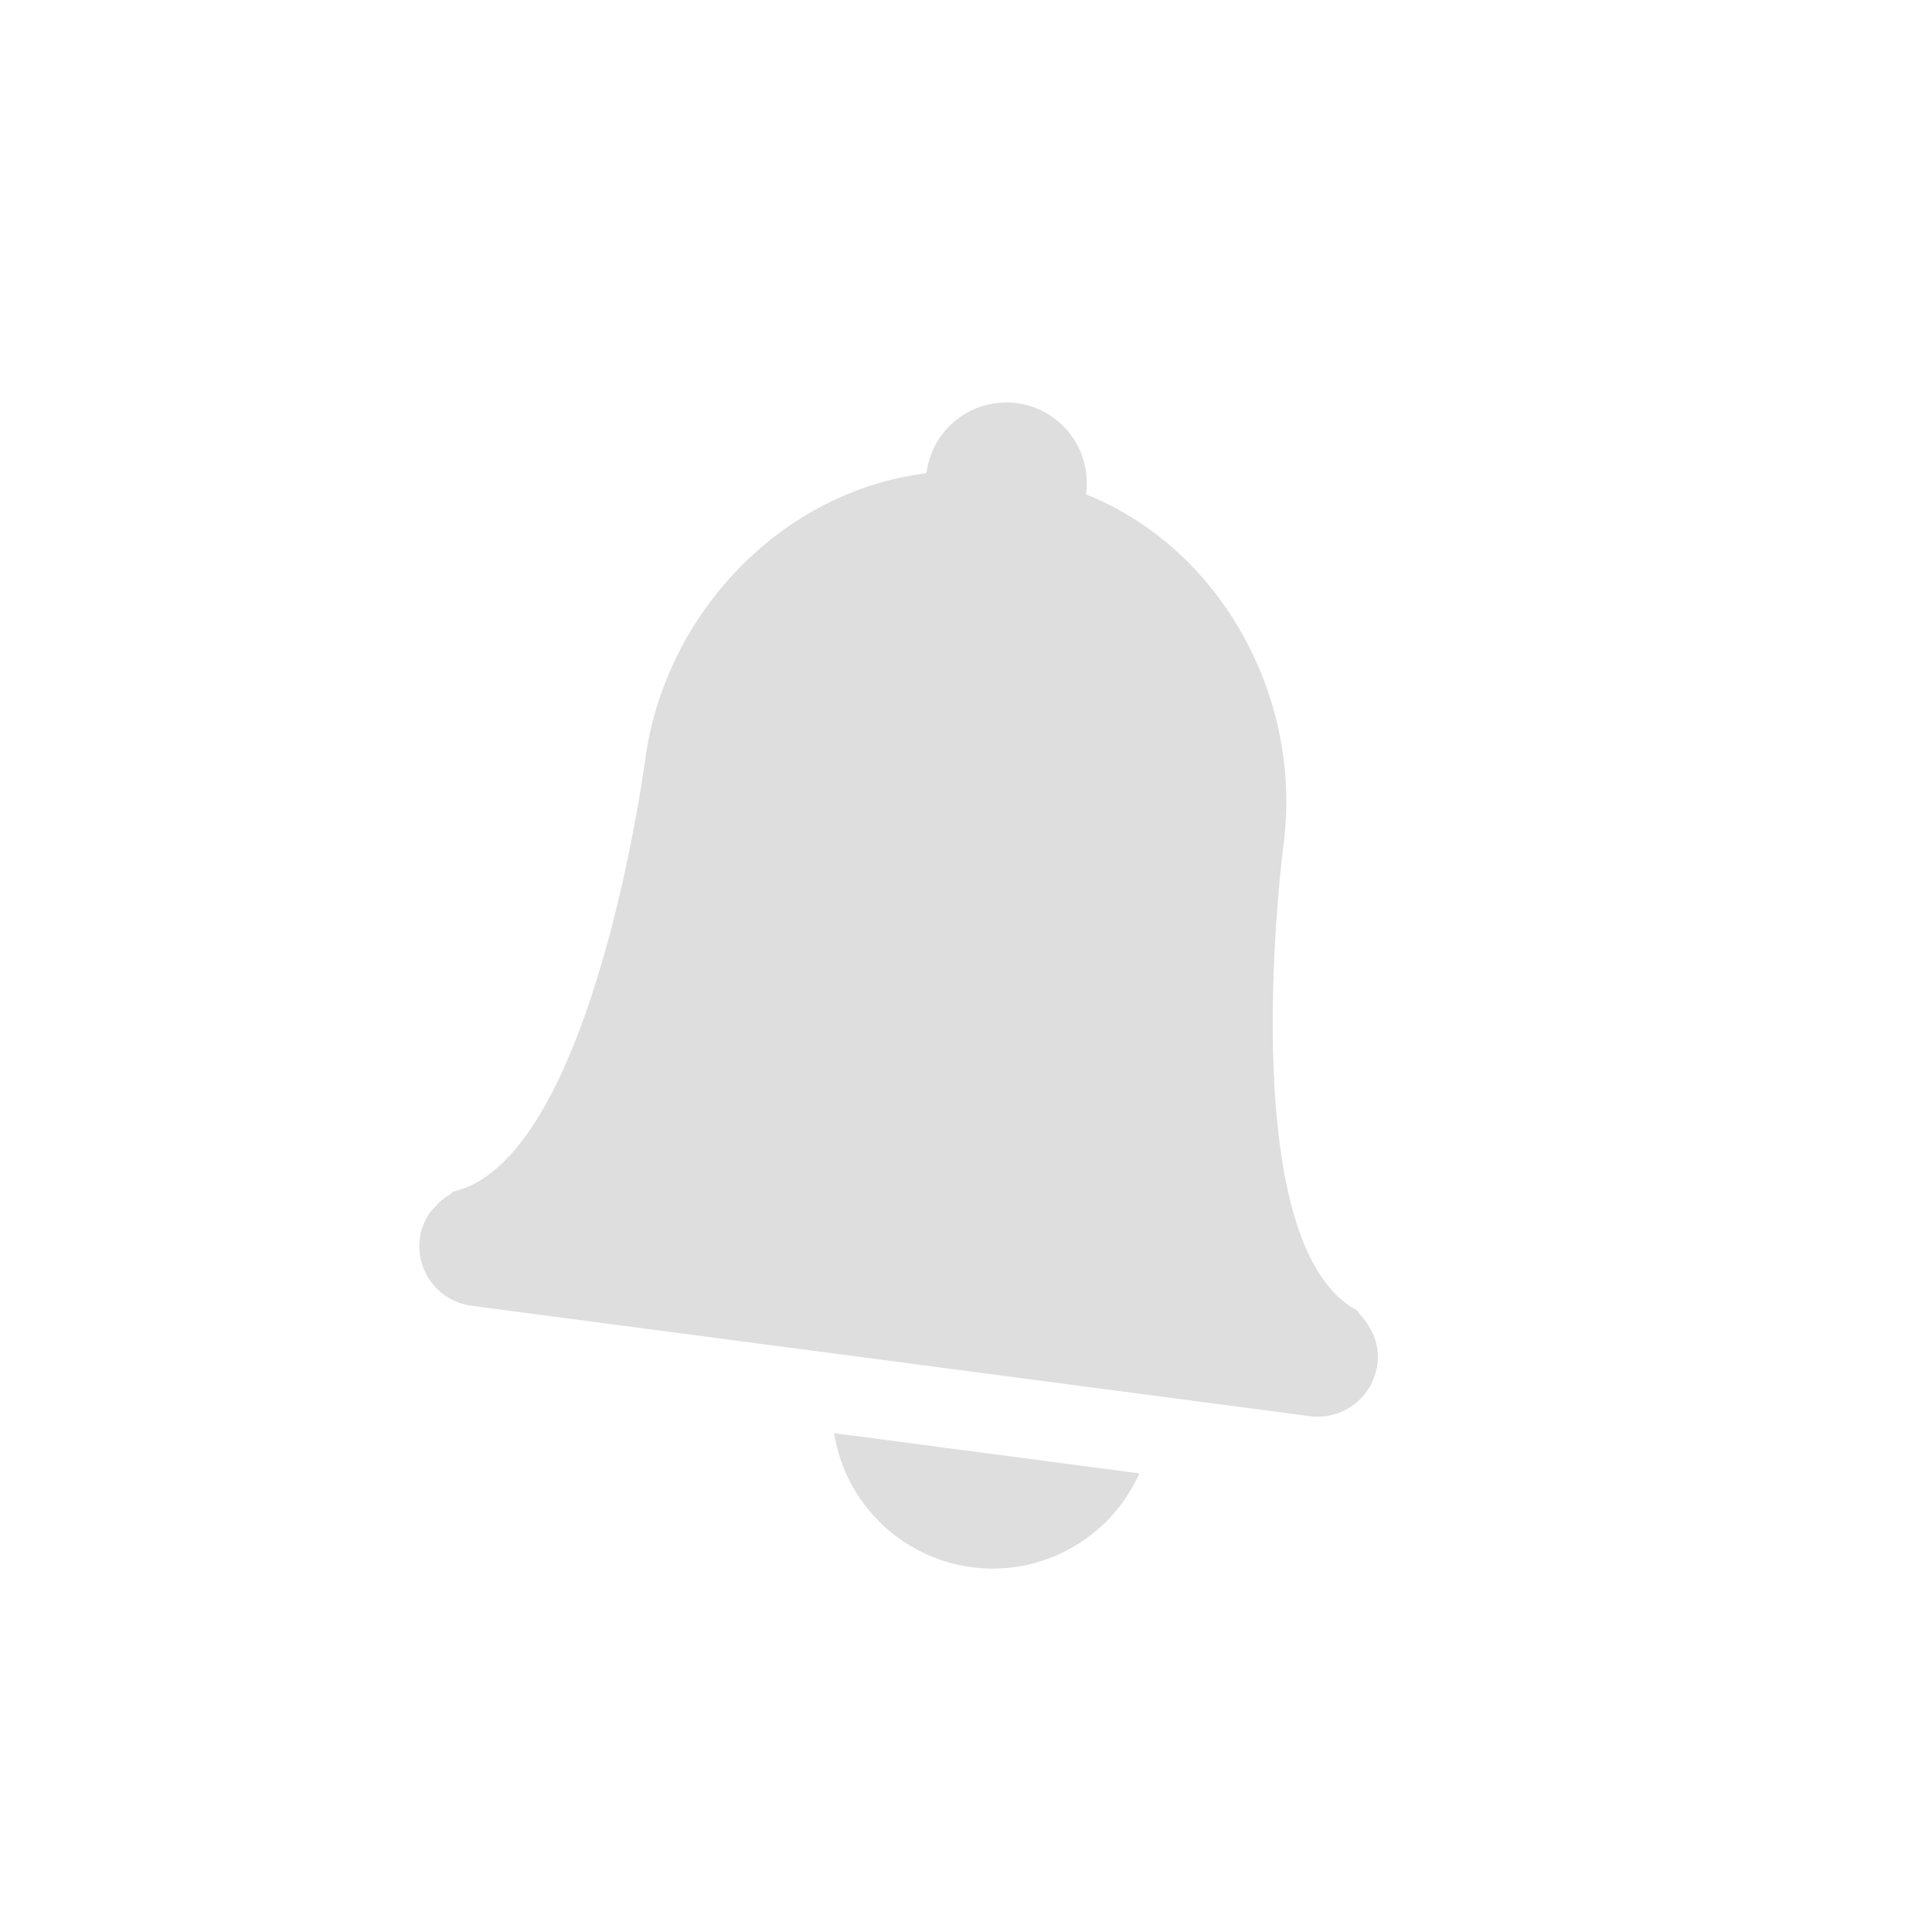 <?xml version="1.0" encoding="UTF-8" standalone="no"?>
<svg
   xmlns:dc="http://purl.org/dc/elements/1.1/"
   xmlns:cc="http://creativecommons.org/ns#"
   xmlns:rdf="http://www.w3.org/1999/02/22-rdf-syntax-ns#"
   xmlns:svg="http://www.w3.org/2000/svg"
   xmlns="http://www.w3.org/2000/svg"
   height="24"
   width="24"
   version="1.1"
   id="svg8">
  <defs
     id="defs12" />
  <path
     style="color:#bebebe;overflow:visible;isolation:auto;mix-blend-mode:normal;fill:#dedede;marker:none"
     d="M 12.631 5.008 C 12.083 4.936 11.582 5.322 11.51 5.869 L 11.508 5.879 C 9.699 6.101 8.253 7.637 8.014 9.443 C 8.014 9.443 7.362 14.402 5.635 14.801 C 5.617 14.81 5.606 14.828 5.588 14.838 C 5.519 14.879 5.458 14.929 5.406 14.99 C 5.385 15.015 5.361 15.033 5.344 15.059 C 5.276 15.154 5.232 15.264 5.215 15.379 C 5.161 15.791 5.448 16.167 5.859 16.221 L 16.27 17.592 C 16.682 17.646 17.057 17.358 17.111 16.945 C 17.125 16.829 17.111 16.713 17.07 16.604 C 17.06 16.574 17.043 16.549 17.029 16.521 C 16.994 16.449 16.947 16.383 16.891 16.326 C 16.876 16.312 16.873 16.29 16.857 16.277 C 15.293 15.446 15.945 10.488 15.945 10.488 C 16.181 8.681 15.183 6.822 13.492 6.141 L 13.492 6.131 C 13.564 5.583 13.178 5.08 12.631 5.008 z M 10.361 17.803 C 10.516 18.772 11.351 19.485 12.332 19.486 C 13.12 19.485 13.833 19.022 14.154 18.303 L 10.361 17.803 z "
     id="path2-3-5-2-2-5-3" />
</svg>
